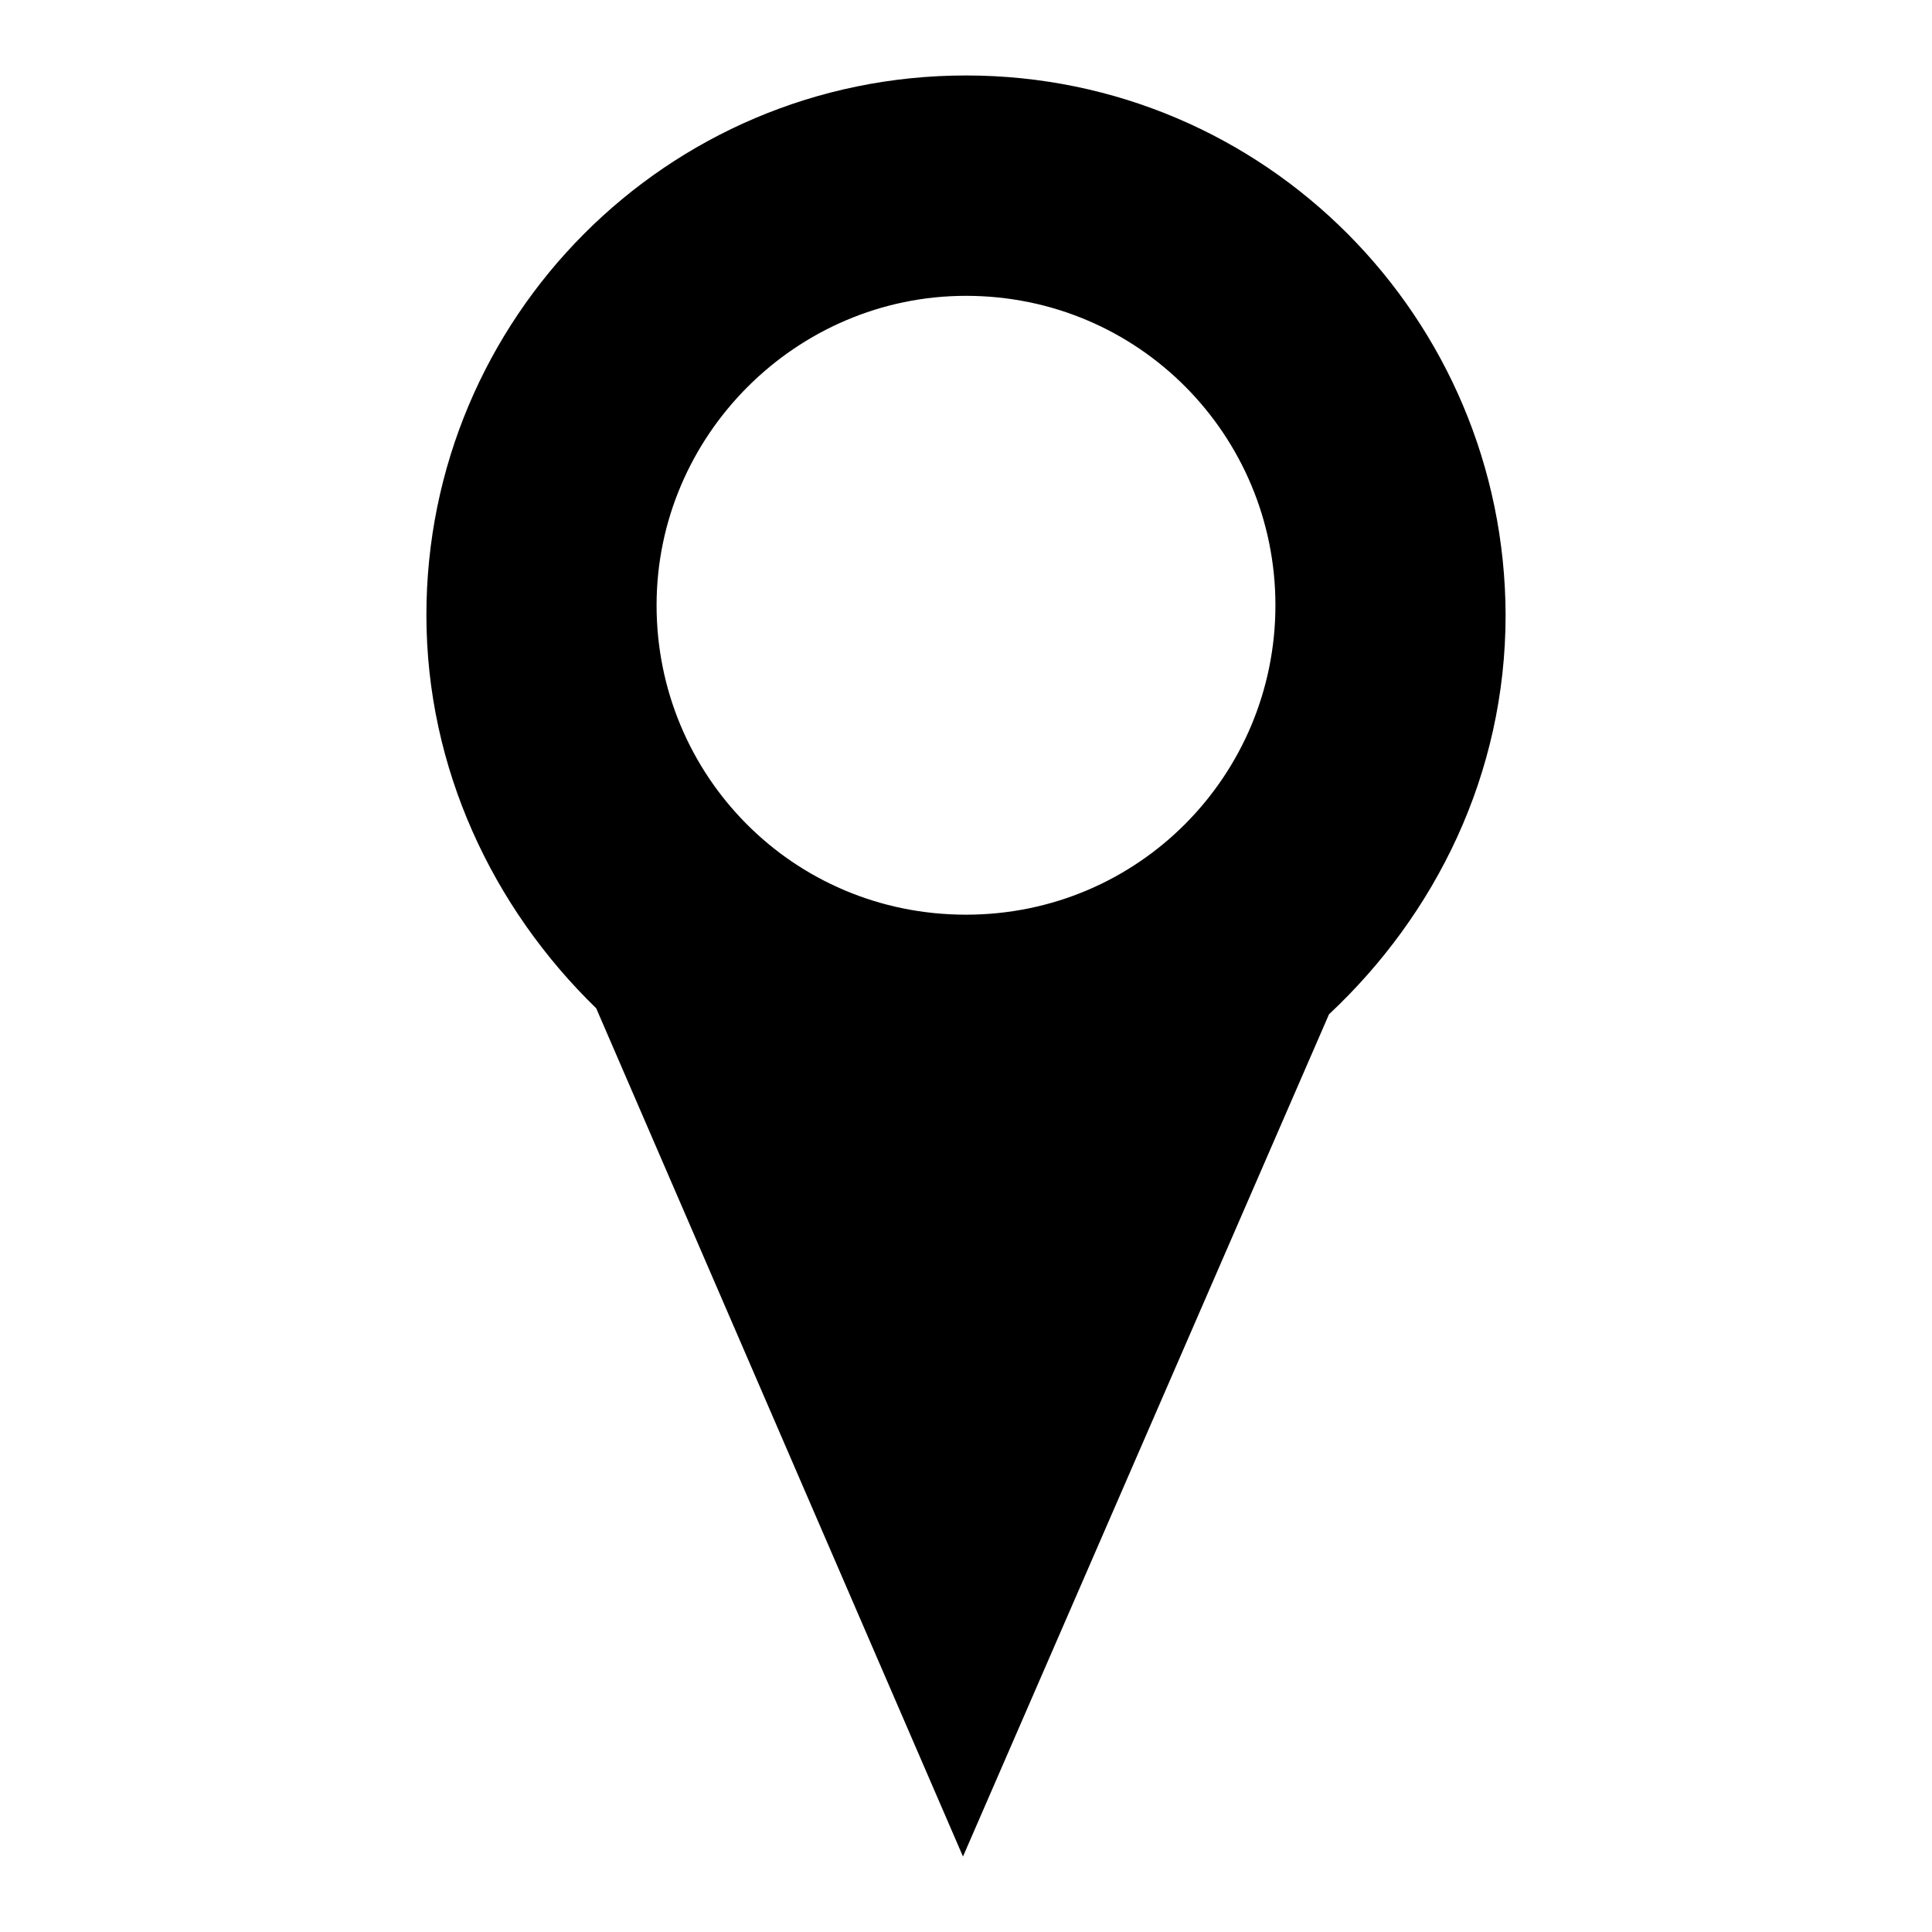 <?xml version="1.0" encoding="utf-8"?>
<!-- Svg Vector Icons : http://www.onlinewebfonts.com/icon -->
<!DOCTYPE svg PUBLIC "-//W3C//DTD SVG 1.1//EN" "http://www.w3.org/Graphics/SVG/1.1/DTD/svg11.dtd">
<svg version="1.1" xmlns="http://www.w3.org/2000/svg" xmlns:xlink="http://www.w3.org/1999/xlink" x="0px" y="0px" viewBox="0 0 256 256" enable-background="new 0 0 256 256" xml:space="preserve">
<g><g><path fill="#000000" d="M128,10c-39.7,0-71.5,32.2-71.5,71.5c0,20.3,8.8,38.8,22.5,52.1L127.6,246l48.5-111.6c14.1-13.2,23.4-31.8,23.4-52.9C199.4,42.2,167.7,10,128,10 M128,121.2c-23,0-41-18.5-41-41c0-22.5,18.5-41,41-41c22.9,0,41,18.5,41,41C169,102.7,150.9,121.2,128,121.2"/></g></g>
</svg>